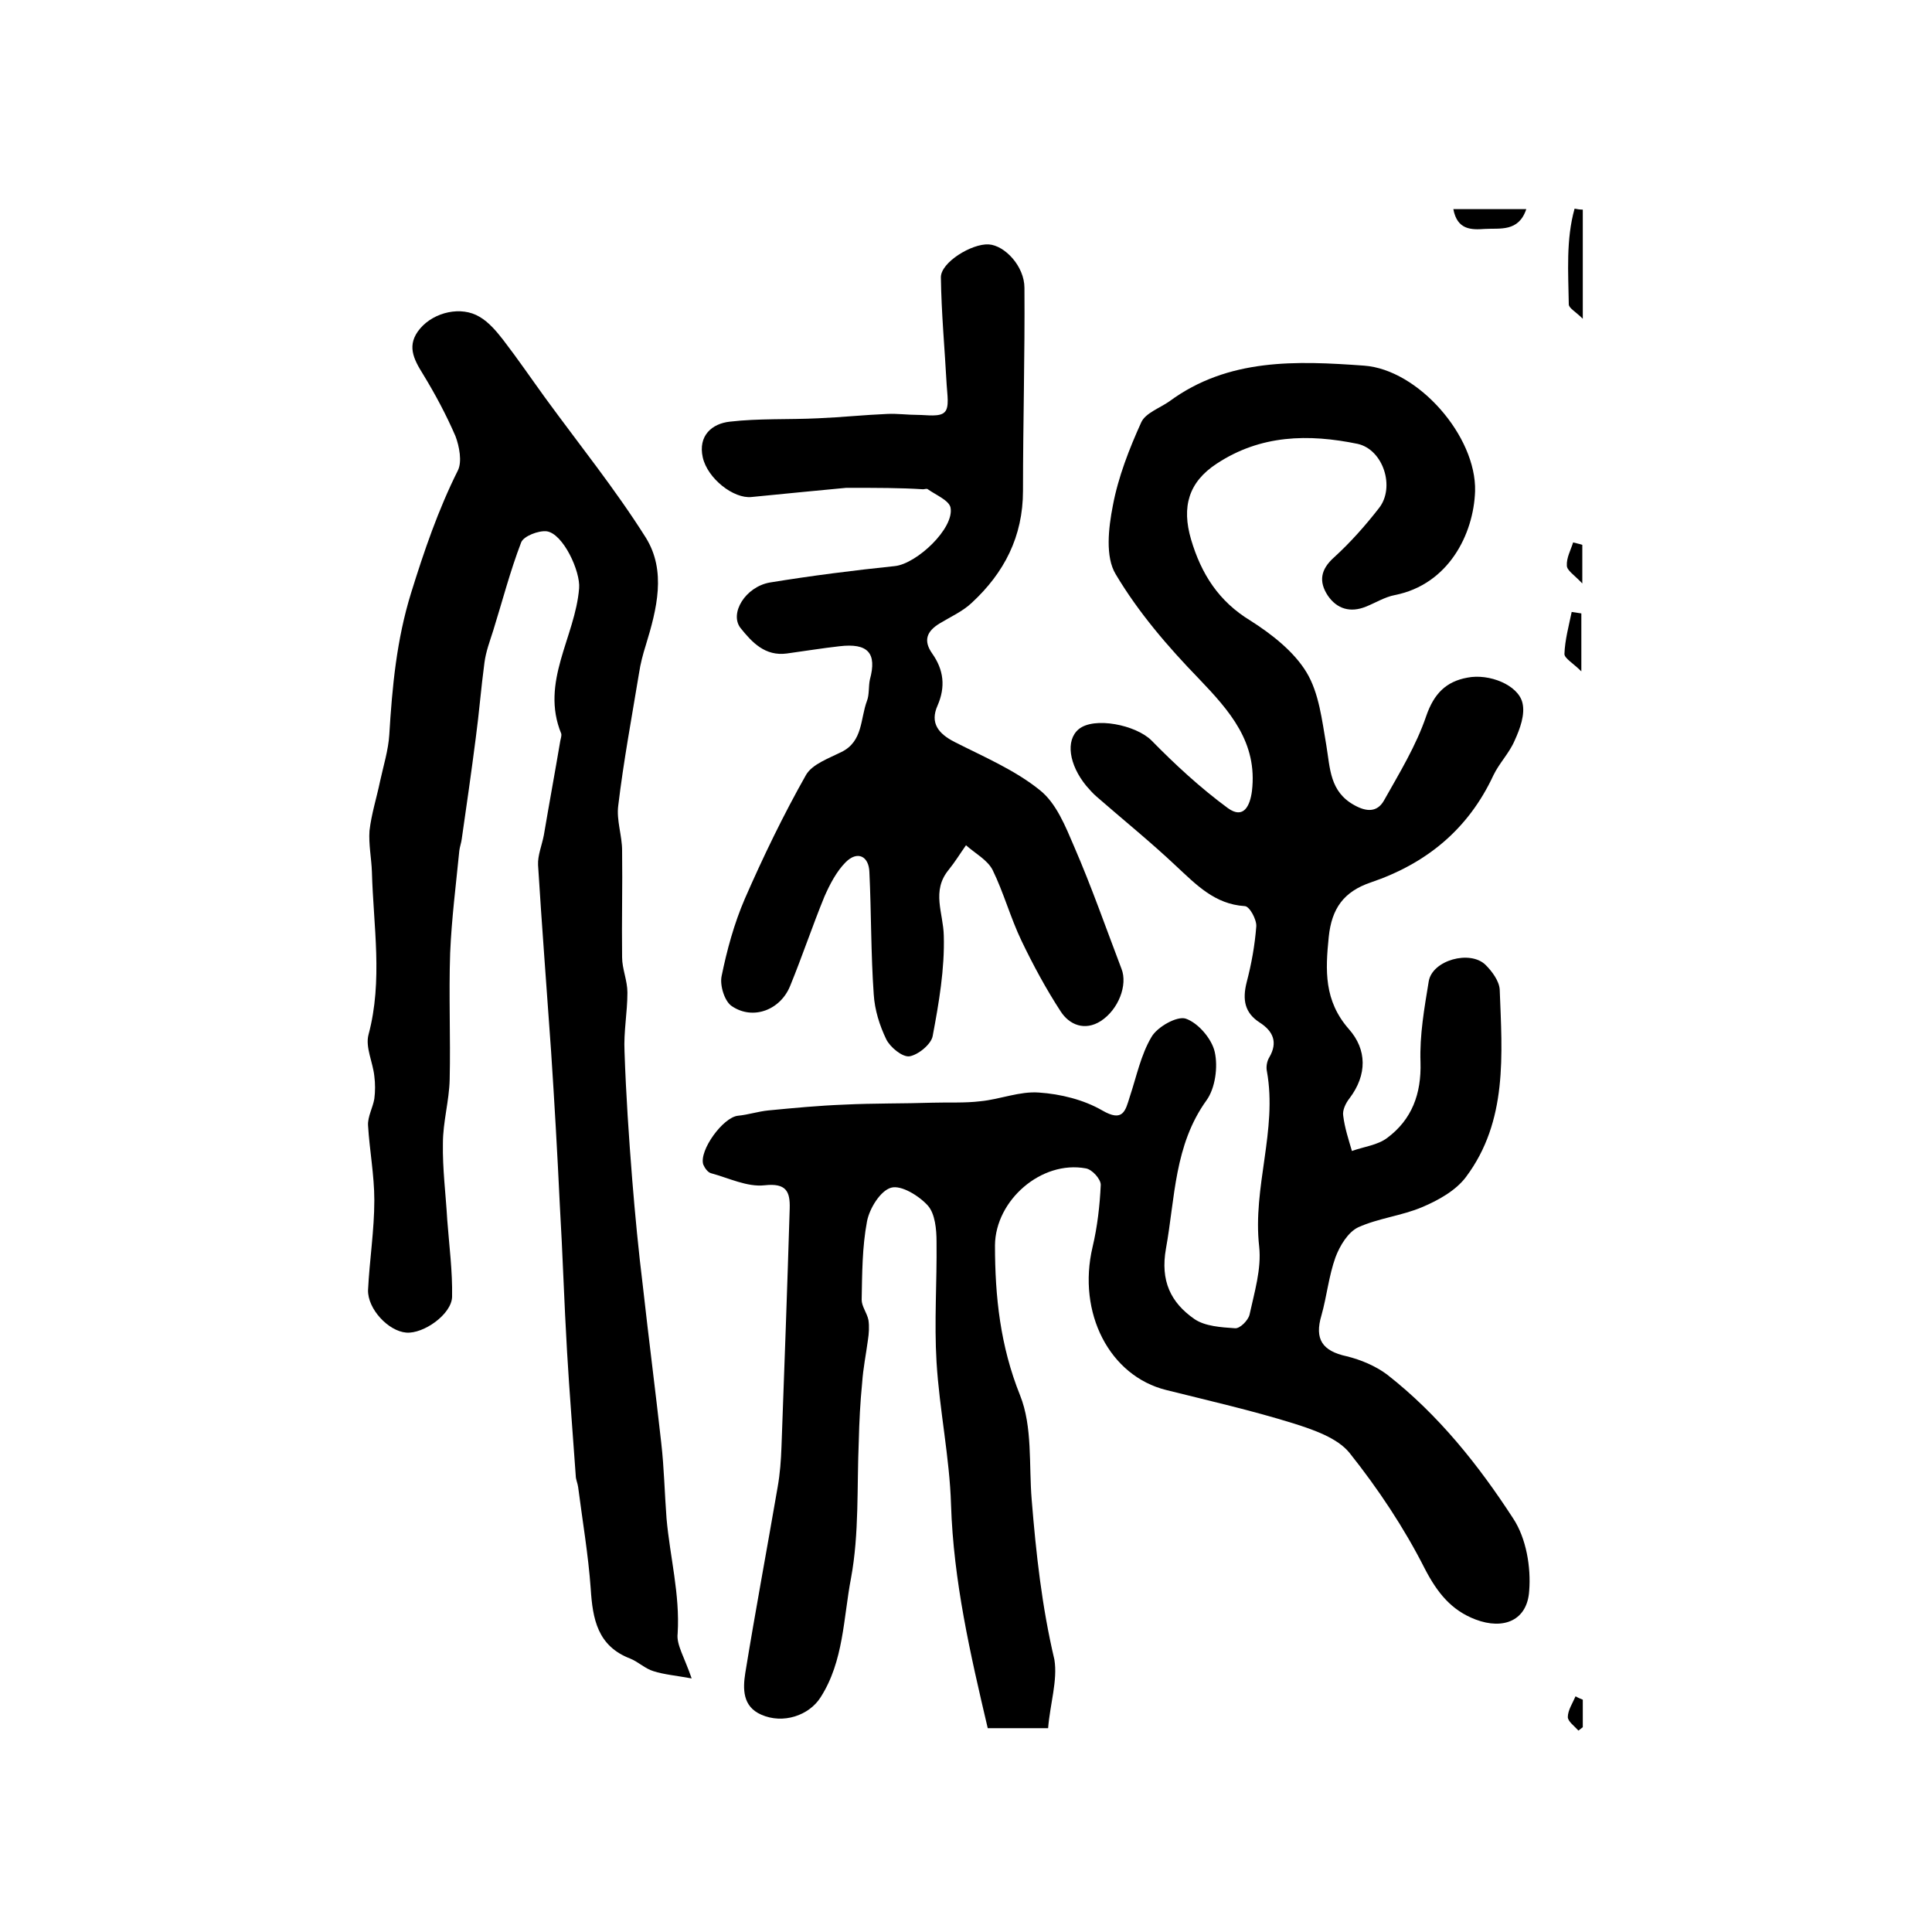 <?xml version="1.0" encoding="utf-8"?>
<!-- Generator: Adobe Illustrator 22.0.0, SVG Export Plug-In . SVG Version: 6.00 Build 0)  -->
<svg version="1.1" id="图层_1" xmlns="http://www.w3.org/2000/svg" xmlns:xlink="http://www.w3.org/1999/xlink" x="0px" y="0px"
	 viewBox="0 0 400 400" style="enable-background:new 0 0 400 400;" xml:space="preserve">
<style type="text/css">
	.st0{fill:#FFFFFF;}
</style>
<g>
	
	<path d="M217,357.8c-4.9,0-8.5,0-12.5,0c-3.6-15.3-7.1-30.5-7.6-46.3c-0.3-9.8-2.4-19.6-3-29.5c-0.5-8.3,0.1-16.6,0-24.9
		c0-2.6-0.3-5.8-1.8-7.5c-1.8-2-5.5-4.3-7.6-3.7c-2.2,0.6-4.5,4.3-5,7c-1,5.3-1,10.8-1.1,16.2c0,1.4,1.1,2.7,1.4,4.2
		c0.2,1.3,0.1,2.8-0.1,4.1c-0.4,3-1,5.9-1.2,8.9c-0.4,4-0.6,8-0.7,12.1c-0.4,9.4,0.1,19.1-1.6,28.3c-1.6,8.3-1.5,17.2-6.3,24.7
		c-2.4,3.8-7.8,5.6-12.3,3.6c-3.9-1.7-3.8-5.4-3.3-8.6c2.1-12.9,4.5-25.7,6.7-38.5c0.5-2.8,0.7-5.6,0.8-8.4
		c0.6-16.4,1.2-32.9,1.7-49.3c0.1-3.5-0.7-5.3-5.2-4.8c-3.6,0.4-7.4-1.5-11.1-2.5c-0.7-0.2-1.3-1.1-1.6-1.8
		c-0.9-2.9,4.1-9.8,7.2-10.1c2.1-0.2,4.2-0.9,6.3-1.1c5.2-0.5,10.4-1,15.7-1.2c6.1-0.3,12.2-0.2,18.3-0.4c3.3-0.1,6.6,0.1,9.9-0.3
		c4.1-0.4,8.1-2.1,12.1-1.8c4.5,0.3,9.3,1.5,13.1,3.7c4.3,2.5,4.8,0.1,5.7-2.8c1.4-4.2,2.3-8.7,4.5-12.4c1.2-2.1,5.3-4.4,7.1-3.8
		c2.6,0.9,5.4,4.2,6,6.9c0.7,3.1,0.1,7.5-1.7,10c-6.7,9.3-6.5,20.2-8.4,30.7c-1.2,6.7,1,11.2,5.9,14.6c2.2,1.5,5.5,1.7,8.4,1.9
		c1,0.1,2.7-1.6,3-2.8c1-4.6,2.5-9.5,2-14.1c-1.4-12.3,3.8-24.1,1.6-36.3c-0.2-0.9,0-2.1,0.5-2.9c1.8-3.1,0.8-5.4-2-7.2
		c-3.1-2-3.6-4.7-2.7-8.3c1-3.8,1.7-7.7,2-11.6c0.1-1.4-1.4-4.2-2.4-4.2c-6.2-0.4-10-4.4-14.2-8.3c-5.3-5-11-9.6-16.5-14.4
		c-0.8-0.7-1.4-1.4-2.1-2.2c-3.6-4.4-4.3-9.4-1.6-11.7c3.2-2.7,11.9-0.9,15.1,2.3c4.9,5,10.1,9.8,15.8,14c3.3,2.4,4.6-0.5,5-3.5
		c1.2-10.1-4.6-16.6-11-23.3c-6.4-6.6-12.5-13.7-17.2-21.6c-2.2-3.6-1.5-9.6-0.6-14.2c1.1-5.9,3.4-11.8,5.9-17.3
		c0.9-1.9,3.8-2.9,5.8-4.3c12.2-9,26.4-8.4,40.3-7.4c11.2,0.8,23.3,14.6,23,26c-0.3,8.9-5.5,19.3-16.6,21.5c-2.1,0.4-4,1.6-6,2.4
		c-3.2,1.3-6,0.5-7.9-2.3c-1.9-2.9-1.5-5.4,1.3-7.9c3.4-3.1,6.5-6.6,9.3-10.2c3.4-4.3,0.9-12.1-4.4-13.3C270.9,89.8,261,90,251.9,96
		c-5.8,3.8-7.3,8.9-5.3,15.7c2.1,7.1,5.7,12.8,12.3,16.8c4.4,2.8,9,6.4,11.6,10.7c2.6,4.3,3.2,9.9,4.1,15.1
		c0.8,4.8,0.7,9.6,5.8,12.4c2.5,1.4,4.7,1.5,6.1-0.9c3.2-5.7,6.7-11.4,8.8-17.6c1.6-4.6,4.1-7.1,8.5-7.9c4.5-0.9,10.5,1.5,11.4,5.2
		c0.6,2.4-0.5,5.4-1.6,7.8c-1.1,2.6-3.2,4.7-4.4,7.2c-5.2,11.2-13.9,18.3-25.4,22.2c-5.6,1.9-8.1,5.4-8.7,11.3
		c-0.7,6.9-1,13.2,4.2,19.1c3.7,4.2,3.8,9.4,0.1,14.3c-0.8,1-1.5,2.5-1.3,3.6c0.3,2.5,1.1,4.9,1.8,7.3c2.5-0.9,5.3-1.2,7.3-2.7
		c5.1-3.8,7.1-9.1,6.9-15.7c-0.2-5.6,0.8-11.2,1.7-16.7c0.7-4.4,8.6-6.6,11.8-3.4c1.3,1.3,2.8,3.3,2.9,5.1c0.5,13.4,1.7,27.2-7,38.8
		c-2.1,2.8-5.7,4.8-9,6.2c-4.2,1.8-9.1,2.3-13.3,4.2c-2.1,1-3.8,3.8-4.7,6.2c-1.4,3.9-1.8,8.1-2.9,12c-1.5,5,0.2,7.4,5.2,8.5
		c2.9,0.7,6,2,8.4,3.8c10.6,8.3,18.9,18.7,26.1,29.8c2.7,4.1,3.7,10.1,3.3,15c-0.4,6.1-5.3,8.1-11.1,5.9c-5-1.9-7.9-5.5-10.5-10.5
		c-4.3-8.5-9.7-16.6-15.6-24c-2.5-3.1-7.5-4.8-11.6-6.1c-8.7-2.7-17.5-4.7-26.3-6.9c-11.8-2.9-18.5-16-15.3-29.6
		c1-4.2,1.5-8.6,1.7-12.9c0-1.2-1.8-3.2-3.1-3.4c-9.2-1.7-18.7,6.6-18.8,15.9c0,10.7,1.1,20.9,5.2,31.1c2.6,6.5,1.8,14.4,2.4,21.6
		c0.9,11.1,2.1,22.1,4.7,33.1C219,347.9,217.4,352.8,217,357.8z"/>
	<path d="M143.2,347.5c-3.3-0.6-5.7-0.8-7.9-1.5c-1.7-0.5-3.1-1.9-4.8-2.6c-6.8-2.6-7.8-8.2-8.2-14.5c-0.5-7-1.7-14-2.6-21
		c-0.1-0.8-0.5-1.6-0.5-2.4c-0.6-8.6-1.3-17.1-1.8-25.7c-0.6-10.1-0.9-20.3-1.5-30.4c-0.5-10.6-1.1-21.1-1.8-31.7
		c-0.9-12.9-1.9-25.7-2.7-38.6c-0.1-2,0.8-4.1,1.2-6.2c1.1-6.5,2.3-13,3.4-19.5c0.1-0.5,0.3-1.1,0.2-1.5c-4.4-10.7,2.9-20,3.7-30.1
		c0.3-3.5-3.3-11.3-6.7-11.8c-1.7-0.2-4.8,1-5.3,2.3c-2.3,6-3.9,12.2-5.8,18.3c-0.7,2.2-1.5,4.3-1.8,6.6c-0.7,5.2-1.1,10.4-1.8,15.6
		c-0.9,7-1.9,14-2.9,20.9c-0.1,0.8-0.4,1.6-0.5,2.4c-0.7,7.1-1.6,14.1-1.9,21.2c-0.3,8.7,0.1,17.5-0.1,26.2
		c-0.1,4.4-1.4,8.8-1.4,13.2c-0.1,5.3,0.6,10.6,0.9,15.9c0.4,5.3,1.1,10.6,1,15.9c-0.1,3.6-5.9,7.7-9.5,7.4c-3.7-0.3-8-4.9-7.9-8.8
		c0.3-6.2,1.3-12.4,1.3-18.6c0-5.2-1-10.4-1.3-15.5c-0.1-1.8,1-3.7,1.3-5.5c0.2-1.5,0.2-3.2,0-4.7c-0.3-2.9-1.9-6-1.2-8.6
		c3-11.2,1-22.5,0.7-33.7c-0.1-2.8-0.7-5.7-0.5-8.5c0.4-3.5,1.5-6.9,2.2-10.3c0.7-3.2,1.7-6.4,1.9-9.6c0.6-9.9,1.5-19.6,4.5-29.3
		c2.7-8.7,5.6-17.2,9.7-25.4c0.9-1.8,0.3-5-0.5-7.1c-1.9-4.4-4.2-8.7-6.7-12.8c-2-3.2-3.5-6.1-0.6-9.5c2.9-3.4,8.5-4.7,12.3-2.4
		c1.9,1.1,3.5,3,4.9,4.8c3,3.9,5.8,8,8.7,12c7,9.6,14.5,18.9,20.8,28.9c4.3,6.9,2.3,14.8,0,22.3c-0.6,1.9-1.1,3.8-1.4,5.8
		c-1.5,9.1-3.2,18.2-4.3,27.4c-0.4,3,0.8,6.2,0.8,9.3c0.1,7.4-0.1,14.7,0,22.1c0,2.4,1.1,4.8,1.1,7.3c0,4.1-0.8,8.1-0.6,12.2
		c0.3,8.9,0.9,17.8,1.6,26.6c0.6,7.4,1.3,14.7,2.2,22c1.2,10.8,2.6,21.6,3.8,32.4c0.6,5.2,0.7,10.5,1.1,15.7
		c0.7,7.9,2.8,15.7,2.3,23.8C140,340.5,141.7,343.1,143.2,347.5z"/>
	<path d="M175.2,101c-5.4,0.5-12.5,1.2-19.6,1.9c-3.7,0.4-9.1-3.8-10.1-8.2c-1-4.5,1.9-7,5.6-7.4c6-0.7,12.2-0.4,18.3-0.7
		c4.8-0.2,9.5-0.7,14.3-0.9c2.1-0.1,4.2,0.2,6.3,0.2c1.9,0,4.6,0.5,5.6-0.6c1-1,0.5-3.7,0.4-5.6c-0.4-7.4-1.1-14.9-1.2-22.3
		c0-3.1,6.4-7,9.9-6.8c3.3,0.2,7.4,4.5,7.4,9c0.1,14-0.3,28-0.3,42c0,9.5-3.9,17-10.6,23.2c-1.9,1.8-4.4,2.9-6.7,4.3
		c-2.6,1.6-3.4,3.5-1.5,6.2c2.4,3.4,2.8,6.9,1.1,10.8c-1.6,3.6,0.2,5.8,3.5,7.5c6.1,3.1,12.5,5.8,17.7,10c3.4,2.7,5.3,7.5,7.1,11.7
		c3.6,8.3,6.6,16.9,9.8,25.3c1.3,3.3-0.6,8.4-4.3,10.8c-3.3,2.1-6.5,0.8-8.3-2c-3-4.6-5.7-9.6-8.1-14.6c-2.3-4.8-3.7-10-6-14.7
		c-1.1-2.1-3.6-3.4-5.5-5.1c-1.2,1.7-2.3,3.5-3.6,5.1c-3.6,4.4-1.1,8.9-1,13.6c0.2,6.9-1,13.9-2.3,20.8c-0.3,1.7-3,3.9-4.8,4.2
		c-1.5,0.2-4-1.9-4.8-3.5c-1.4-2.9-2.4-6.1-2.6-9.3c-0.6-8.4-0.5-16.9-0.9-25.3c-0.1-3.4-2.5-4.5-4.9-2.1c-1.9,1.9-3.3,4.6-4.4,7.1
		c-2.5,6.1-4.6,12.4-7.1,18.5c-2,5-7.7,7.2-12.1,4.2c-1.5-1-2.5-4.3-2.1-6.2c1.1-5.4,2.6-10.9,4.8-16c3.8-8.7,8-17.4,12.7-25.7
		c1.3-2.2,4.7-3.4,7.3-4.7c4.5-2.2,3.9-6.9,5.3-10.6c0.5-1.3,0.3-3,0.6-4.4c1.5-5.5-0.4-7.6-6.3-6.9c-3.6,0.4-7.2,1-10.9,1.5
		c-4.5,0.6-7.2-2.3-9.6-5.3c-2.3-3,1-8.5,6.1-9.4c8.6-1.4,17.2-2.5,25.9-3.4c4.5-0.5,12.3-7.8,11.5-12.1c-0.3-1.5-3-2.6-4.7-3.8
		c-0.2-0.2-0.7,0-1,0C186.5,101,181.7,101,175.2,101z"/>
	<path d="M327.7,43.4c0,7.1,0,14.2,0,22.6c-1.5-1.5-2.9-2.2-2.9-3c-0.1-6.6-0.6-13.4,1.2-19.8C326.5,43.3,327.1,43.4,327.7,43.4z"/>
	<path d="M300.9,43.3c5.1,0,9.8,0,15.1,0c-1.6,4.8-5.5,3.9-8.6,4.1C304.6,47.6,301.7,47.6,300.9,43.3z"/>
	<path d="M327.4,139c-1.7-1.7-3.5-2.7-3.5-3.6c0.1-2.9,0.9-5.8,1.5-8.7c0.7,0.1,1.3,0.2,2,0.3C327.4,130.6,327.4,134.2,327.4,139z"
		/>
	<path d="M327.6,112.8c0,2.2,0,4.4,0,8c-1.7-1.8-3.2-2.7-3.2-3.7c-0.1-1.6,0.8-3.2,1.3-4.8C326.4,112.5,327,112.6,327.6,112.8z"/>
	<path d="M327.7,351.9c0,1.9,0,3.8,0,5.7c-0.3,0.2-0.6,0.5-0.9,0.7c-0.8-0.9-2.2-1.9-2.2-2.8c0-1.4,1-2.9,1.6-4.3
		C326.7,351.5,327.2,351.7,327.7,351.9z"/>
</g>
</svg>
